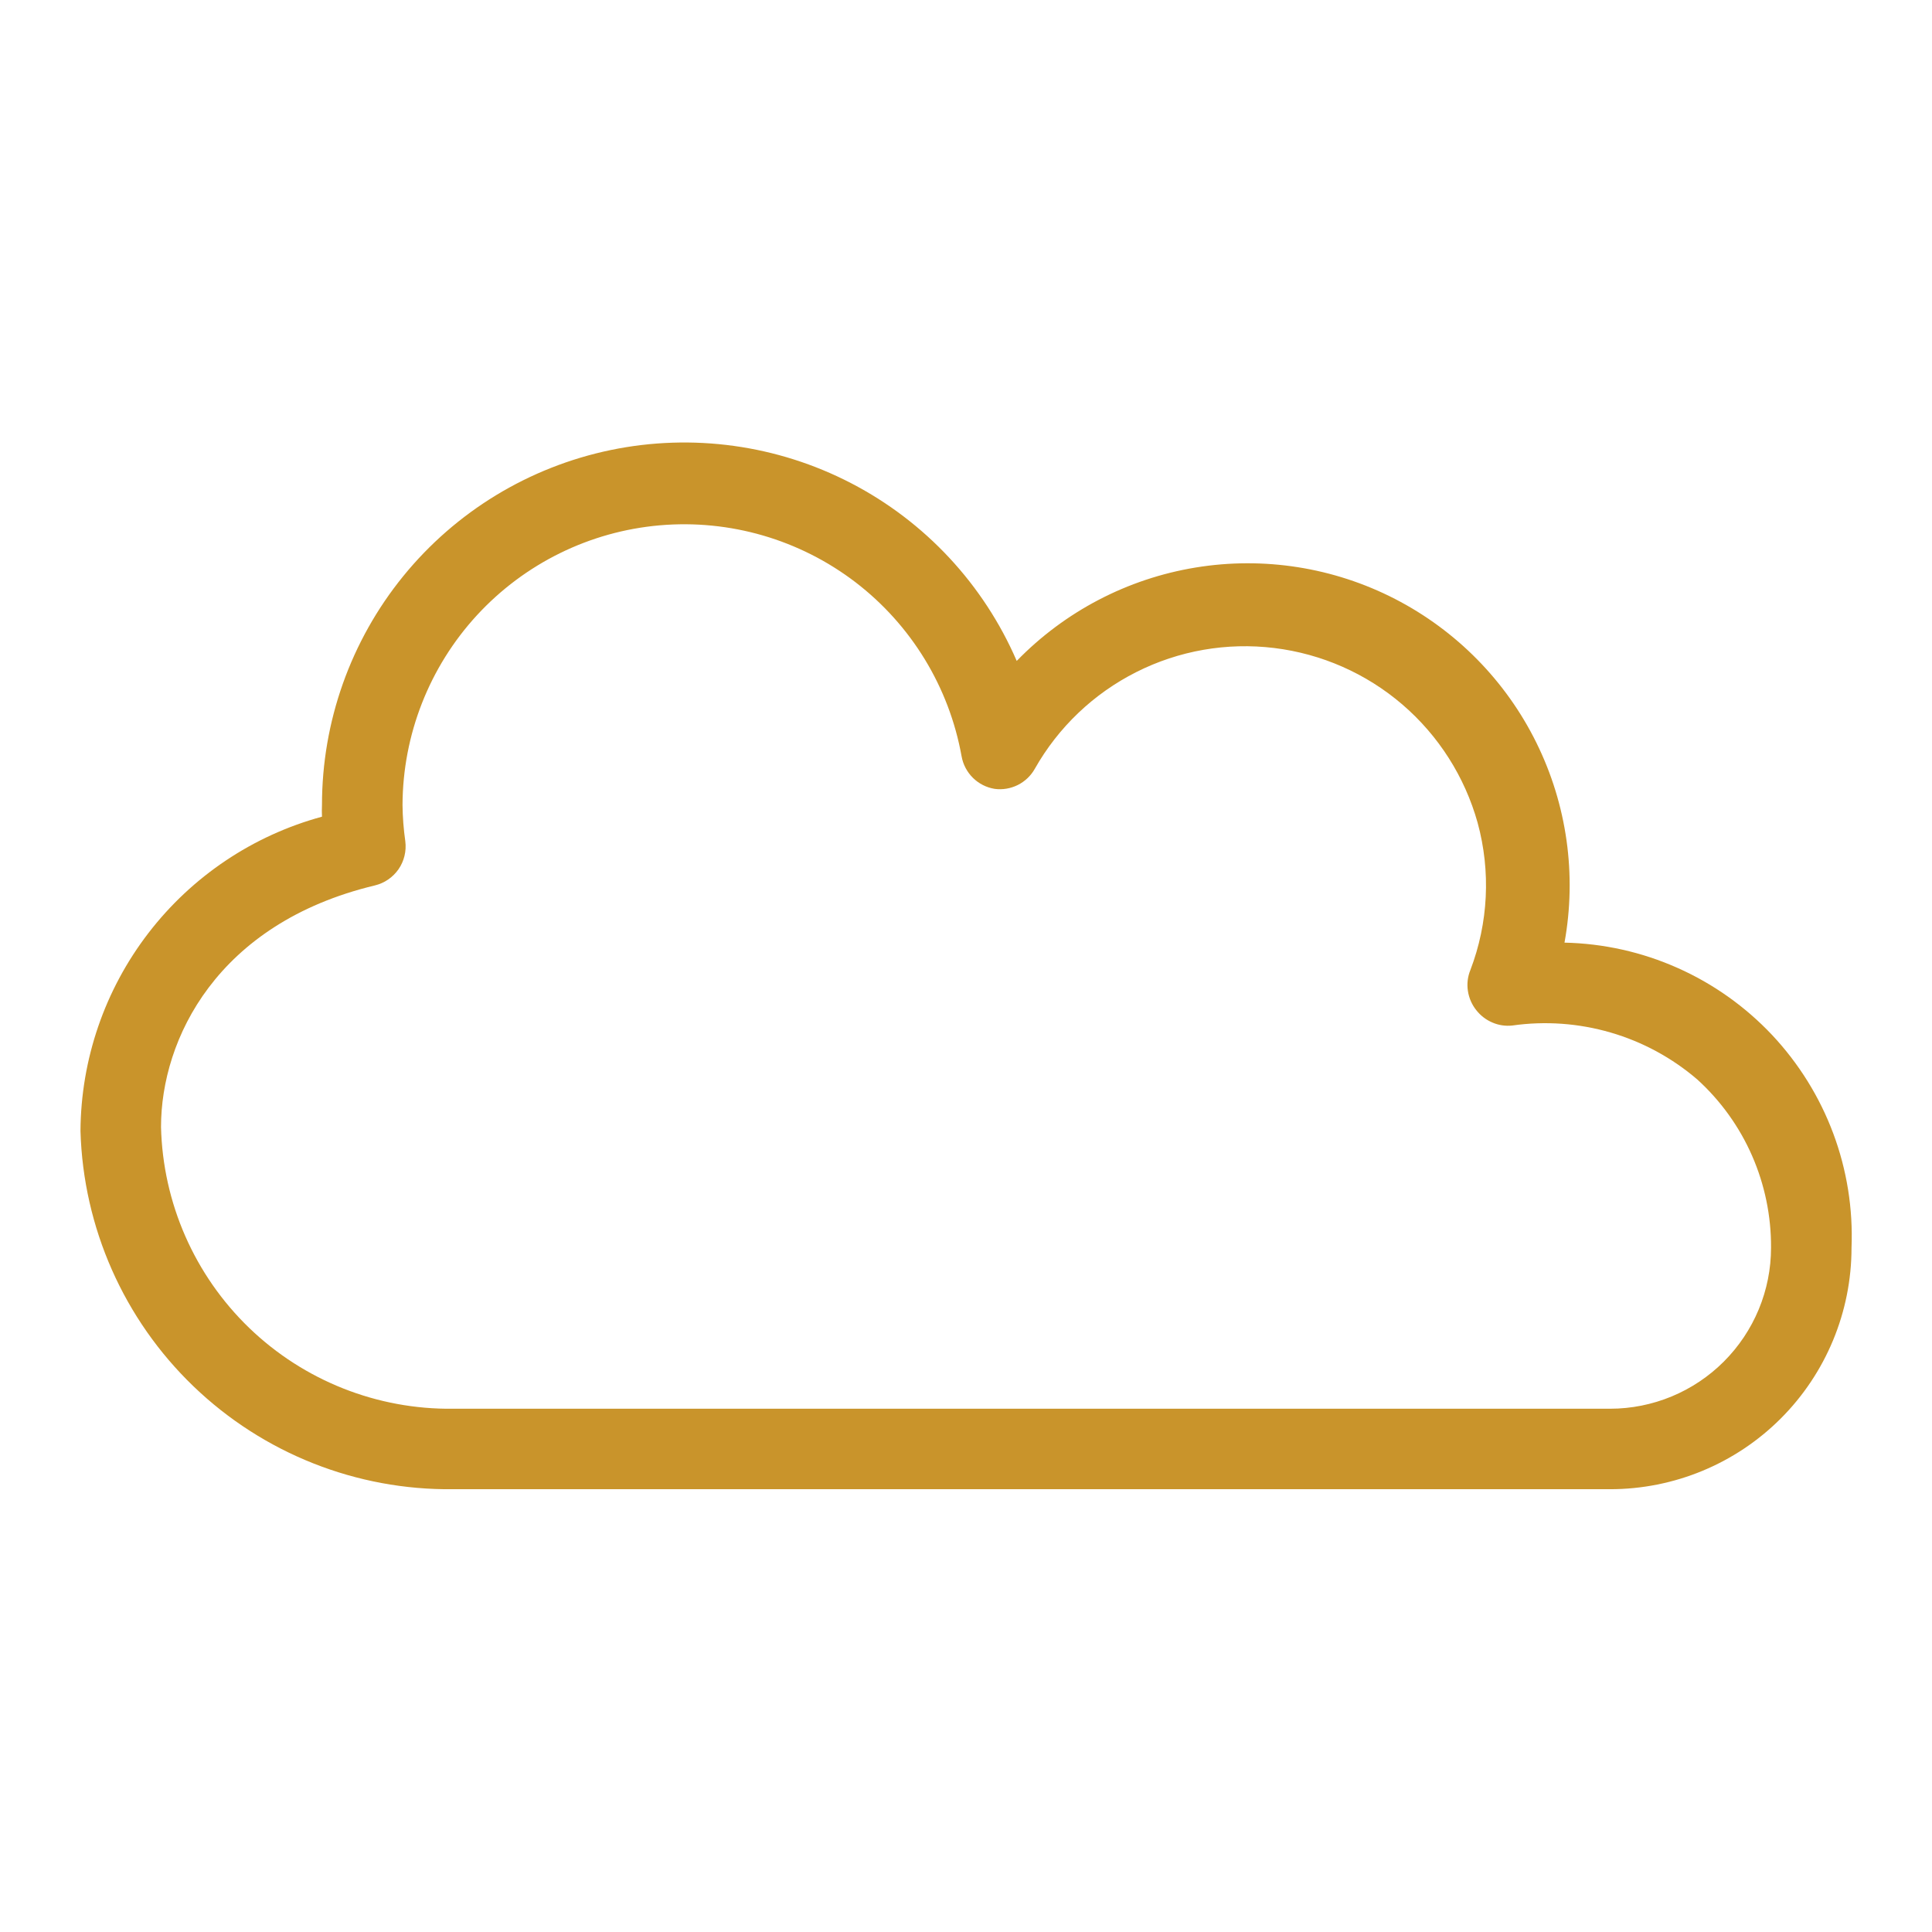 <svg width="32" height="32" viewBox="0 0 32 32" fill="none" xmlns="http://www.w3.org/2000/svg">
<path d="M25.913 15.613C26.117 14.489 25.954 13.328 25.448 12.303C24.943 11.278 24.121 10.443 23.105 9.92C22.088 9.397 20.931 9.215 19.803 9.4C18.675 9.585 17.637 10.127 16.84 10.947C16.292 9.68 15.324 8.64 14.099 8.004C12.874 7.368 11.467 7.174 10.115 7.454C8.763 7.735 7.55 8.472 6.679 9.543C5.808 10.614 5.333 11.953 5.333 13.333C5.33 13.398 5.33 13.462 5.333 13.527C4.189 13.838 3.179 14.516 2.457 15.456C1.734 16.397 1.34 17.547 1.333 18.733C1.379 20.334 2.051 21.853 3.206 22.963C4.361 24.073 5.905 24.685 7.507 24.666H26.667C27.728 24.666 28.745 24.245 29.495 23.495C30.245 22.745 30.667 21.727 30.667 20.666C30.693 20.021 30.59 19.377 30.364 18.772C30.138 18.167 29.793 17.613 29.351 17.142C28.908 16.672 28.376 16.294 27.786 16.032C27.196 15.769 26.559 15.627 25.913 15.613ZM26.667 23.333H7.507C6.248 23.349 5.034 22.868 4.128 21.995C3.222 21.121 2.697 19.925 2.667 18.666C2.667 17.213 3.594 15.293 6.207 14.666C6.367 14.628 6.507 14.532 6.601 14.397C6.694 14.262 6.734 14.096 6.713 13.933C6.685 13.735 6.669 13.534 6.667 13.333C6.671 12.169 7.111 11.048 7.899 10.191C8.688 9.334 9.768 8.802 10.928 8.701C12.089 8.6 13.245 8.937 14.17 9.644C15.094 10.352 15.721 11.38 15.927 12.527C15.951 12.662 16.017 12.787 16.114 12.883C16.212 12.98 16.338 13.044 16.474 13.066C16.605 13.084 16.739 13.061 16.858 13.002C16.977 12.942 17.075 12.849 17.14 12.733C17.529 12.045 18.114 11.488 18.82 11.132C19.525 10.776 20.32 10.637 21.105 10.733C21.89 10.829 22.628 11.154 23.228 11.669C23.827 12.184 24.261 12.865 24.474 13.627C24.694 14.432 24.652 15.287 24.354 16.067C24.309 16.177 24.295 16.296 24.313 16.413C24.331 16.531 24.379 16.641 24.453 16.733C24.523 16.822 24.614 16.892 24.718 16.936C24.821 16.981 24.935 16.998 25.047 16.986C25.592 16.908 26.148 16.948 26.677 17.102C27.206 17.256 27.695 17.521 28.113 17.88C28.501 18.233 28.81 18.663 29.02 19.143C29.23 19.623 29.337 20.142 29.334 20.666C29.334 21.374 29.052 22.052 28.552 22.552C28.052 23.052 27.374 23.333 26.667 23.333Z" fill="#C9942B"/>
</svg>
